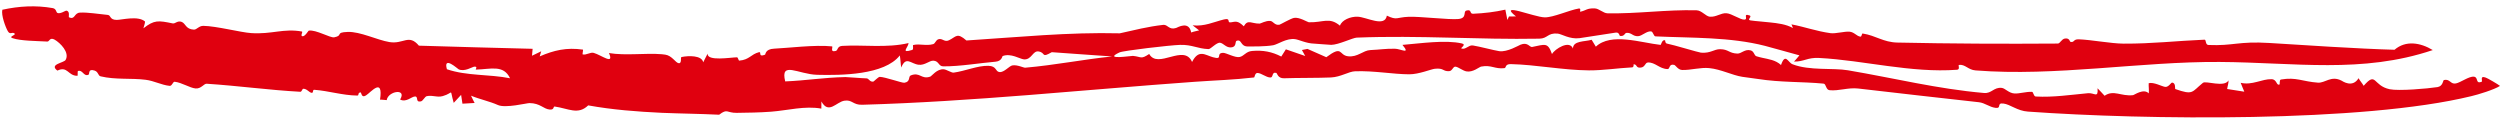 <svg width="289" height="14" viewBox="0 0 289 14" fill="none" xmlns="http://www.w3.org/2000/svg">
<path d="M0.271 1.126C2.186 0.706 4.133 0.591 6.081 0.934C6.537 1.013 6.464 1.421 6.643 1.498C6.967 1.639 7.559 1.228 7.64 1.233C8.137 1.255 7.902 1.963 7.968 1.995C8.702 2.329 8.538 1.498 9.242 1.459C10.162 1.408 11.355 1.622 12.457 1.724C12.849 1.762 12.642 2.299 13.498 2.301C14.078 2.301 15.979 1.78 16.767 2.491C16.758 2.743 16.637 3.015 16.578 3.272C17.837 2.289 18.287 2.36 19.977 2.708C20.247 2.763 20.527 2.346 21 2.531C21.477 2.716 21.452 3.381 22.413 3.425C22.754 3.439 22.986 2.981 23.512 2.989C25.001 3.01 27.803 3.741 29.024 3.825C31.425 3.99 32.776 3.257 34.896 3.643C35.06 3.672 34.672 4.167 34.973 4.192C35.277 4.218 35.628 3.553 35.703 3.541C36.52 3.406 38.177 4.403 38.634 4.315C39.738 4.098 38.679 3.746 40.196 3.691C41.643 3.639 43.582 4.621 45.007 4.861C46.642 5.14 47.25 3.879 48.426 5.279C52.789 5.401 57.216 5.545 61.571 5.642C61.548 5.909 61.524 6.177 61.499 6.444C61.845 6.272 62.214 6.1 62.566 5.929C62.506 6.127 62.449 6.324 62.389 6.52C64.041 5.81 65.482 5.464 67.394 5.736C67.43 5.741 67.317 6.272 67.347 6.287C67.774 6.401 68.236 6.004 68.628 6.112C69.541 6.372 71.037 7.575 70.393 6.133C72.33 6.456 74.628 6.109 76.5 6.268C76.63 6.281 76.764 6.297 76.9 6.317C77.697 6.43 78.089 7.266 78.464 7.307C78.852 7.347 78.639 6.626 78.777 6.595C79.614 6.416 81.147 6.396 81.29 7.204C81.453 6.873 81.628 6.539 81.798 6.206C81.737 7.111 84.451 6.636 85.19 6.624C85.325 6.623 85.361 7.017 85.463 7.008C86.643 6.907 86.786 6.281 87.743 6.031C88.076 5.944 87.583 6.663 88.437 6.323C88.512 6.293 88.442 5.671 89.494 5.625C91.058 5.558 94.211 5.154 96.18 5.362C96.344 5.378 95.882 6.084 96.62 5.888C96.883 5.818 96.755 5.34 97.372 5.304C99.813 5.158 102.504 5.574 105.033 4.978C104.968 5.529 104.083 6.19 105.445 5.774C105.663 5.706 105.472 5.227 105.57 5.204C106.34 5.022 107.029 5.335 107.872 5.102C108.121 5.033 108.163 4.647 108.474 4.539C108.933 4.38 109.169 4.914 109.703 4.654C110.549 4.243 110.622 3.721 111.718 4.68C117.636 4.301 123.535 3.703 129.448 3.852C131.145 3.475 132.693 3.073 134.474 2.874C134.997 2.816 135.134 3.503 135.957 3.233C136.141 3.173 137.44 2.365 137.703 3.756C138.068 3.617 138.303 3.601 138.619 3.512C138.367 3.318 138.107 3.122 137.865 2.926C139.224 3.084 140.301 2.539 141.486 2.249C142.357 2.036 141.761 2.666 142.298 2.581C142.834 2.497 143.074 2.35 143.781 3.039C144.272 2.185 144.65 2.75 145.625 2.728C145.73 2.726 146.325 2.376 146.836 2.418C147.203 2.448 147.335 2.961 147.91 2.855C148.005 2.838 149.201 2.144 149.587 2.068C150.189 1.95 151.178 2.572 151.299 2.575C153.018 2.619 153.649 1.937 154.9 2.966C155.118 2.316 156.106 1.901 156.936 1.931C157.981 1.968 160.093 3.201 160.32 1.807C161.521 2.381 161.4 2.004 162.82 1.942C164.111 1.884 167.543 2.304 168.592 2.198C169.632 2.093 169.102 1.337 169.512 1.223C170.181 1.033 169.833 1.611 170.293 1.59C171.608 1.53 172.78 1.392 174.017 1.115C174.093 1.512 174.174 1.912 174.253 2.309C174.314 2.175 174.375 2.04 174.436 1.906C174.703 1.904 175.001 1.889 175.247 1.896C173.104 0.19 177.331 1.979 178.561 2.007C179.566 2.026 181.388 1.171 182.521 0.982C182.799 0.936 182.612 1.369 182.669 1.358C183.346 1.23 183.401 0.934 184.351 0.97C184.847 0.989 185.348 1.528 185.819 1.538C189.235 1.608 192.632 1.099 196.123 1.19C196.722 1.207 197.186 1.89 197.654 1.931C198.398 1.994 198.912 1.488 199.577 1.53C200.198 1.568 201.205 2.312 201.667 2.267C202.138 2.225 201.425 1.51 202.244 1.781C202.611 1.907 201.89 2.285 202.35 2.358C202.947 2.453 203.887 2.5 204.636 2.594C205.469 2.68 206.499 2.803 207.262 3.243C207.218 3.096 207.149 2.958 207.092 2.815C208.645 3.11 209.972 3.609 211.599 3.833C212.207 3.917 213.231 3.608 213.808 3.663C214.371 3.718 214.623 4.185 215.058 4.236C215.24 4.258 215.203 3.855 215.325 3.874C216.859 4.11 217.696 4.884 219.342 4.92C225.426 5.051 231.712 5.08 237.888 5.035C238.137 5.033 238.322 4.521 238.687 4.458C239.251 4.358 239.263 4.817 239.337 4.835C239.822 4.952 239.639 4.523 240.292 4.544C241.726 4.592 244.043 5.037 245.479 5.045C248.791 5.062 251.587 4.724 254.835 4.587C255.07 4.575 254.899 5.185 255.306 5.201C258.155 5.321 258.776 4.746 262.343 4.968C265.915 5.191 272.595 5.639 276.804 5.752C276.804 5.753 276.804 5.755 276.804 5.756C278.102 4.632 279.805 4.925 281.228 5.788C273.052 8.542 265.28 7.216 256.578 7.162C247.444 7.102 237.634 8.867 228.367 8.139C227.496 8.069 227.182 7.407 226.453 7.504C226.327 7.52 226.626 8.034 226.236 8.064C220.925 8.458 215.455 6.969 210.282 6.7C208.935 6.628 208.559 7.139 207.382 7.119C207.624 6.889 207.796 6.636 208.013 6.399C206.687 6.014 205.294 5.662 204.043 5.304C200.017 4.269 195.597 4.398 191.385 4.206C191.134 4.195 191.116 3.652 190.856 3.628C190.336 3.578 189.821 4.168 189.351 4.184C188.736 4.205 188.63 3.772 188.049 3.797C187.765 3.81 187.84 4.225 187.263 4.153C187.214 4.146 187.185 3.711 186.794 3.766C185.74 3.918 183.439 4.294 182.589 4.412C181.455 4.561 180.506 3.918 180.06 3.882C178.875 3.784 178.934 4.454 177.943 4.471C170.873 4.602 164.078 4.061 156.837 4.349C156.37 4.367 154.736 5.18 153.893 5.185C153.611 5.184 152.127 5.049 151.904 5.042C150.998 5.017 150.211 4.599 149.713 4.526C148.749 4.382 147.709 5.134 147.189 5.228C146.276 5.394 144.648 5.375 144.263 5.374C143.333 5.373 143.599 4.487 142.943 4.721C142.749 4.791 142.986 5.45 142.292 5.482C141.711 5.507 141.452 5.014 141.051 4.943C140.649 4.871 139.959 5.684 139.711 5.676C138.413 5.629 137.816 5.147 136.409 5.189C135.238 5.225 129.863 5.851 129.417 6.058C127.44 6.98 130.787 6.441 130.969 6.46C131.994 6.568 131.861 6.89 132.848 6.239C133.85 8.044 136.884 5.006 137.802 7.163C138.571 5.66 139.314 6.363 140.213 6.615C141.456 6.964 140.484 6.156 141.377 6.108C141.729 6.09 142.78 6.706 143.304 6.589C143.828 6.472 144.027 5.952 144.734 5.892C145.99 5.782 147.028 5.974 148.116 6.537C148.299 6.259 148.468 5.981 148.648 5.702C149.394 5.96 150.141 6.217 150.883 6.474C150.756 6.243 150.629 6.01 150.502 5.78C150.715 5.736 150.925 5.695 151.141 5.653C151.873 5.977 152.571 6.277 153.32 6.613C155.254 5.168 154.724 6.372 155.832 6.505C156.945 6.638 157.566 5.823 158.42 5.787C159.573 5.737 160.092 5.619 161.25 5.633C161.933 5.641 163.108 6.363 162.122 5.189C164.234 5.016 167.092 4.587 168.995 5.022C169.552 5.149 168.826 5.551 168.921 5.595C169.397 5.805 169.773 5.178 170.256 5.253C171.048 5.378 172.679 5.816 173.306 5.914C174.228 6.055 175.607 5.226 175.776 5.164C176.608 4.823 176.84 5.482 177.106 5.431C178.608 5.137 178.922 4.855 179.409 6.247C179.765 5.636 181.44 4.596 181.834 5.611C181.839 4.691 183.177 4.833 183.995 4.599C184.157 4.864 184.32 5.128 184.479 5.395C186.241 3.739 189.707 4.944 191.963 5.19C192.021 5.196 192.143 4.509 192.49 4.672C192.512 4.685 192.469 4.994 192.701 5.039C193.448 5.179 196.336 6.06 196.641 6.09C197.774 6.174 198.12 5.683 198.85 5.686C199.824 5.695 199.864 6.162 200.846 6.194C201.293 6.212 201.706 5.642 202.371 5.823C202.796 5.936 202.757 6.417 203.054 6.507C203.313 6.587 203.539 6.64 203.741 6.685C204.442 6.842 205.258 6.936 205.885 7.515C206.392 6.051 206.696 7.239 207.224 7.431C209.189 8.193 211.909 7.83 213.625 8.126C219.127 9.063 223.947 10.277 229.36 10.75C230.236 10.825 230.473 10.069 231.391 10.158C231.803 10.198 232.206 10.771 232.889 10.808C233.428 10.838 234.213 10.588 234.892 10.616C235.073 10.623 235.069 11.144 235.335 11.158C237.352 11.266 239.333 10.965 241.367 10.775C242.123 10.704 242.568 11.407 242.477 10.204C242.756 10.507 243.028 10.772 243.29 11.07C244.348 10.345 245.171 11.157 246.577 11.001C246.728 10.982 247.81 10.181 248.394 10.794C248.447 10.368 248.363 10.003 248.39 9.616C248.987 9.468 249.883 9.983 250.28 10.043C250.678 10.103 250.961 9.554 251.081 9.552C251.54 9.548 251.416 10.276 251.451 10.289C253.572 11.036 253.34 10.641 254.662 9.573C254.996 9.304 257.154 10.149 257.617 9.292C257.631 9.645 257.502 9.953 257.46 10.289C258.122 10.392 258.786 10.497 259.442 10.599C259.308 10.258 259.146 9.916 259.025 9.573C260.356 9.89 261.501 9.11 262.6 9.153C263.226 9.179 263.138 9.926 263.506 9.768C263.578 9.736 263.465 9.229 263.677 9.192C265.458 8.888 266.175 9.432 267.954 9.555C268.791 9.613 269.477 8.702 270.674 9.319C270.784 9.377 271.943 10.205 272.649 9.042C272.865 9.414 273.067 9.609 273.239 9.921C274.733 8.198 274.277 9.896 276.247 10.315C277.283 10.533 280.615 10.249 281.777 10.068C282.422 9.958 282.404 9.275 282.517 9.249C283.242 9.094 283.249 9.756 283.885 9.649C284.458 9.542 285.41 8.797 285.99 8.866C286.53 8.92 286.127 9.741 286.879 9.456C287.027 9.394 286.612 8.696 287.355 8.971C287.52 9.014 288.823 9.769 289 9.932C288.32 10.37 286.453 10.939 285.693 11.114C273.17 14.181 247.848 13.867 234.426 12.9C233.184 12.816 232.397 12.065 231.583 11.967C230.772 11.868 231.43 12.556 230.695 12.469C229.961 12.379 229.455 11.891 228.756 11.817C224.112 11.318 219.423 10.755 214.808 10.233C213.623 10.099 212.568 10.537 211.497 10.427C211.052 10.38 211.112 9.693 210.803 9.666C208.284 9.429 205.856 9.542 203.206 9.128C202.764 9.072 202.003 8.971 201.411 8.88C200.24 8.697 198.944 8.01 197.603 7.875C196.571 7.767 195.481 8.117 194.465 8.09C193.971 8.08 193.716 7.547 193.532 7.5C192.886 7.345 193.095 7.993 192.759 7.984C191.83 7.96 191.325 7.177 190.495 7.225C190.158 7.244 190.196 7.738 189.701 7.809C189.069 7.899 189.307 7.447 188.85 7.426C188.822 7.424 188.909 7.777 188.665 7.79C187.071 7.87 185.232 8.15 183.685 8.136C180.652 8.107 177.561 7.479 174.661 7.411C173.941 7.395 174.142 7.851 173.913 7.878C172.808 8.009 172.395 7.469 171.216 7.698C171.01 7.736 170.265 8.393 169.519 8.253C169.117 8.178 168.649 7.794 168.302 7.712C167.955 7.629 167.918 8.216 167.503 8.229C166.747 8.254 166.947 7.842 165.872 7.949C165.446 7.991 164.031 8.592 162.909 8.589C161.053 8.585 158.827 8.161 156.65 8.239C155.904 8.264 154.999 8.902 153.854 8.955C152.456 9.02 149.873 8.993 148.444 9.048C147.712 9.077 147.63 8.45 147.542 8.428C146.973 8.278 147.231 8.97 146.853 8.96C146.335 8.944 145.828 8.448 145.36 8.435C145.061 8.427 145.037 8.947 144.973 8.954C142.587 9.234 140.463 9.286 138.085 9.457C125.318 10.371 112.467 11.745 99.664 12.111C98.592 12.143 98.52 11.492 97.605 11.642C96.671 11.791 95.795 13.249 94.954 11.73C94.945 12.046 94.958 12.27 94.948 12.557C93.055 12.208 91.034 12.767 89.16 12.91C87.686 13.021 86.564 13.021 85.166 13.046C83.993 13.061 84.115 12.508 83.133 13.262C80.885 13.15 78.762 13.136 76.5 13.042C73.65 12.909 70.765 12.685 67.995 12.182C66.827 13.319 65.721 12.545 64.122 12.315C63.925 12.286 64.113 12.721 63.535 12.664C62.814 12.593 62.449 11.927 61.205 11.916C60.891 11.914 58.418 12.542 57.543 12.134C56.643 11.726 55.38 11.455 54.449 11.06C54.571 11.346 54.728 11.621 54.865 11.903C54.395 11.932 53.919 11.958 53.459 11.986C53.407 11.647 53.354 11.307 53.304 10.966C53.022 11.275 52.738 11.579 52.451 11.892C51.939 10.137 52.516 10.728 51.187 11.107C50.528 11.295 50.023 10.97 49.34 11.115C49.094 11.168 48.913 11.67 48.643 11.723C47.986 11.85 48.397 11.167 47.995 11.152C47.589 11.139 46.969 11.882 46.252 11.505C47.077 10.169 44.858 10.514 44.704 11.574C44.442 11.564 44.224 11.509 43.932 11.525C44.328 8.847 42.862 10.691 42.303 11.034C41.742 11.376 41.799 10.653 41.67 10.676C41.3 10.736 41.553 11.05 41.295 11.047C39.587 11.025 38.006 10.505 36.33 10.38C36.088 10.362 36.282 10.782 36.002 10.727C35.722 10.673 35.473 10.253 35.054 10.26C34.942 10.261 34.889 10.619 34.715 10.61C31.065 10.41 27.614 9.924 23.895 9.68C23.563 9.658 23.257 10.282 22.607 10.225C21.952 10.168 21.012 9.54 20.195 9.451C19.98 9.427 19.893 9.956 19.609 9.926C18.647 9.826 17.835 9.348 16.832 9.222C15.152 9.011 13.355 9.237 11.637 8.826C11.315 8.75 11.391 8.309 10.932 8.158C10.134 7.898 10.398 8.561 10.229 8.638C9.669 8.887 9.548 8.019 9.017 8.21C8.936 8.24 9.02 8.756 8.949 8.76C7.864 8.787 7.832 7.588 6.633 8.162C5.639 7.417 7.377 7.281 7.585 6.927C8.078 6.067 6.966 4.96 6.32 4.587C5.744 4.266 5.713 4.817 5.477 4.804C4.244 4.735 2.398 4.734 1.462 4.416C0.893 4.226 1.95 4.057 1.665 3.858C1.381 3.66 1.168 4.064 0.899 3.594C0.629 3.123 0.122 1.756 0.271 1.126ZM104.018 6.409C102.24 8.684 97.222 8.718 94.462 8.648C92.258 8.585 90.171 7.005 90.771 9.411C93.23 9.308 95.13 8.968 97.738 8.909C97.995 8.904 99.586 9.048 100.153 9.059C100.47 9.065 100.501 9.465 100.933 9.439C101.027 9.432 101.525 8.88 101.702 8.885C102.325 8.899 104.27 9.603 104.542 9.566C105.285 9.458 104.966 8.849 105.284 8.719C106.357 8.287 106.49 9.219 107.533 8.859C107.719 8.794 108.301 7.945 109.099 8.01C109.423 8.037 109.996 8.429 110.244 8.396C111.559 8.217 113.002 7.58 114.241 7.608C115.253 7.631 115.024 8.275 115.549 8.332C116.076 8.386 116.672 7.622 117.03 7.561C117.603 7.464 118.33 7.842 118.51 7.827C122.048 7.517 125.166 6.872 128.563 6.526C126.234 6.356 123.9 6.211 121.586 6.033C120.32 6.754 120.935 6.108 120.072 5.949C119.376 5.824 119.266 6.938 118.361 6.863C118.362 6.863 118.363 6.863 118.364 6.863C117.897 6.823 116.855 6.11 115.899 6.482C115.865 6.496 115.81 7.074 115.081 7.133C113.386 7.267 110.943 7.692 109.031 7.67C108.479 7.663 108.558 7.055 107.908 7.015C107.435 6.986 106.922 7.572 106.189 7.485C105.273 7.374 104.745 6.442 104.181 7.806C104.103 7.334 104.105 6.869 104.018 6.409ZM53.024 8.015C52.9 7.957 51.212 6.393 51.661 8.003C53.98 8.797 56.519 8.562 58.963 9.048C58.201 7.445 56.736 8.005 55.013 8.047C55.013 8.047 55.012 8.047 55.011 8.047C54.929 8.048 55.289 7.653 54.82 7.707C54.589 7.734 53.705 8.326 53.024 8.015Z" fill="#E0000F"/>
</svg>
